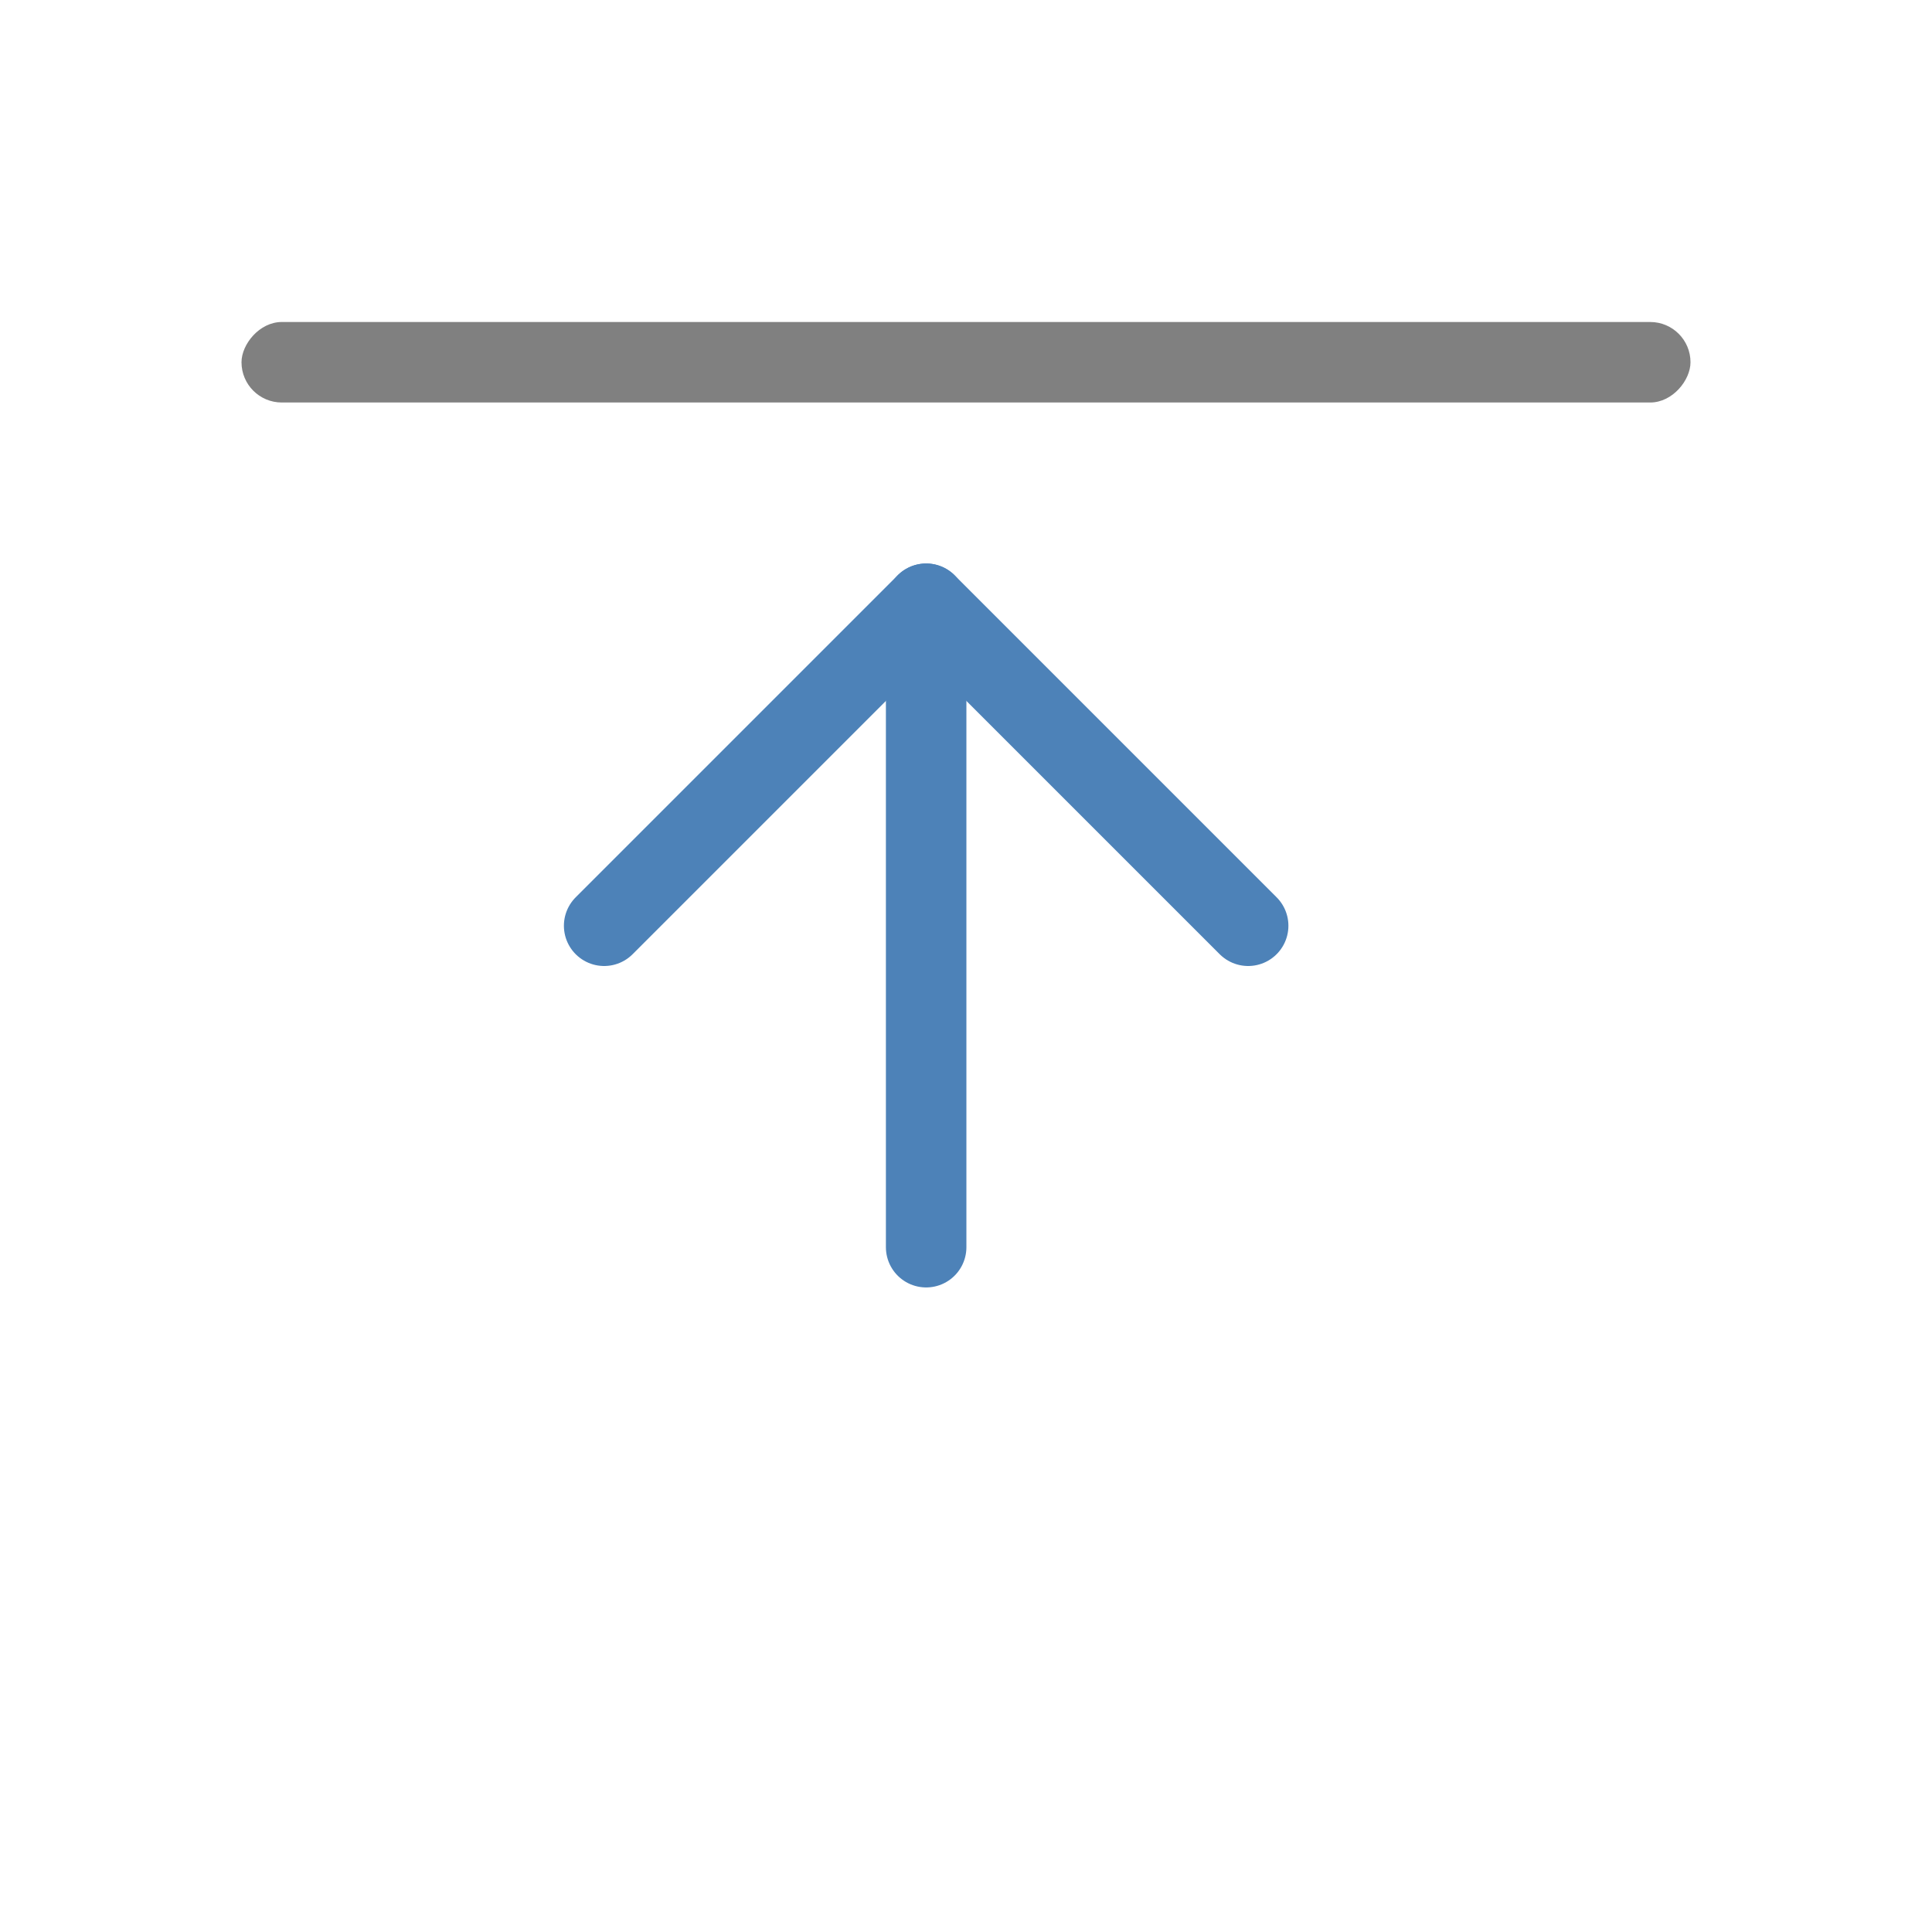 <svg viewBox="0 0 24 24" xmlns="http://www.w3.org/2000/svg"><g fill="none" stroke="#4d82b8" stroke-linecap="round" stroke-linejoin="round" transform="translate(0 -6)"><path d="m15.505 17.5-4-4-4 4"/><path d="m11.505 13.5v7.993"/></g><rect fill="#808080" height="1" ry=".5" transform="scale(-1 1)" width="18" x="-21" y="4"/></svg>